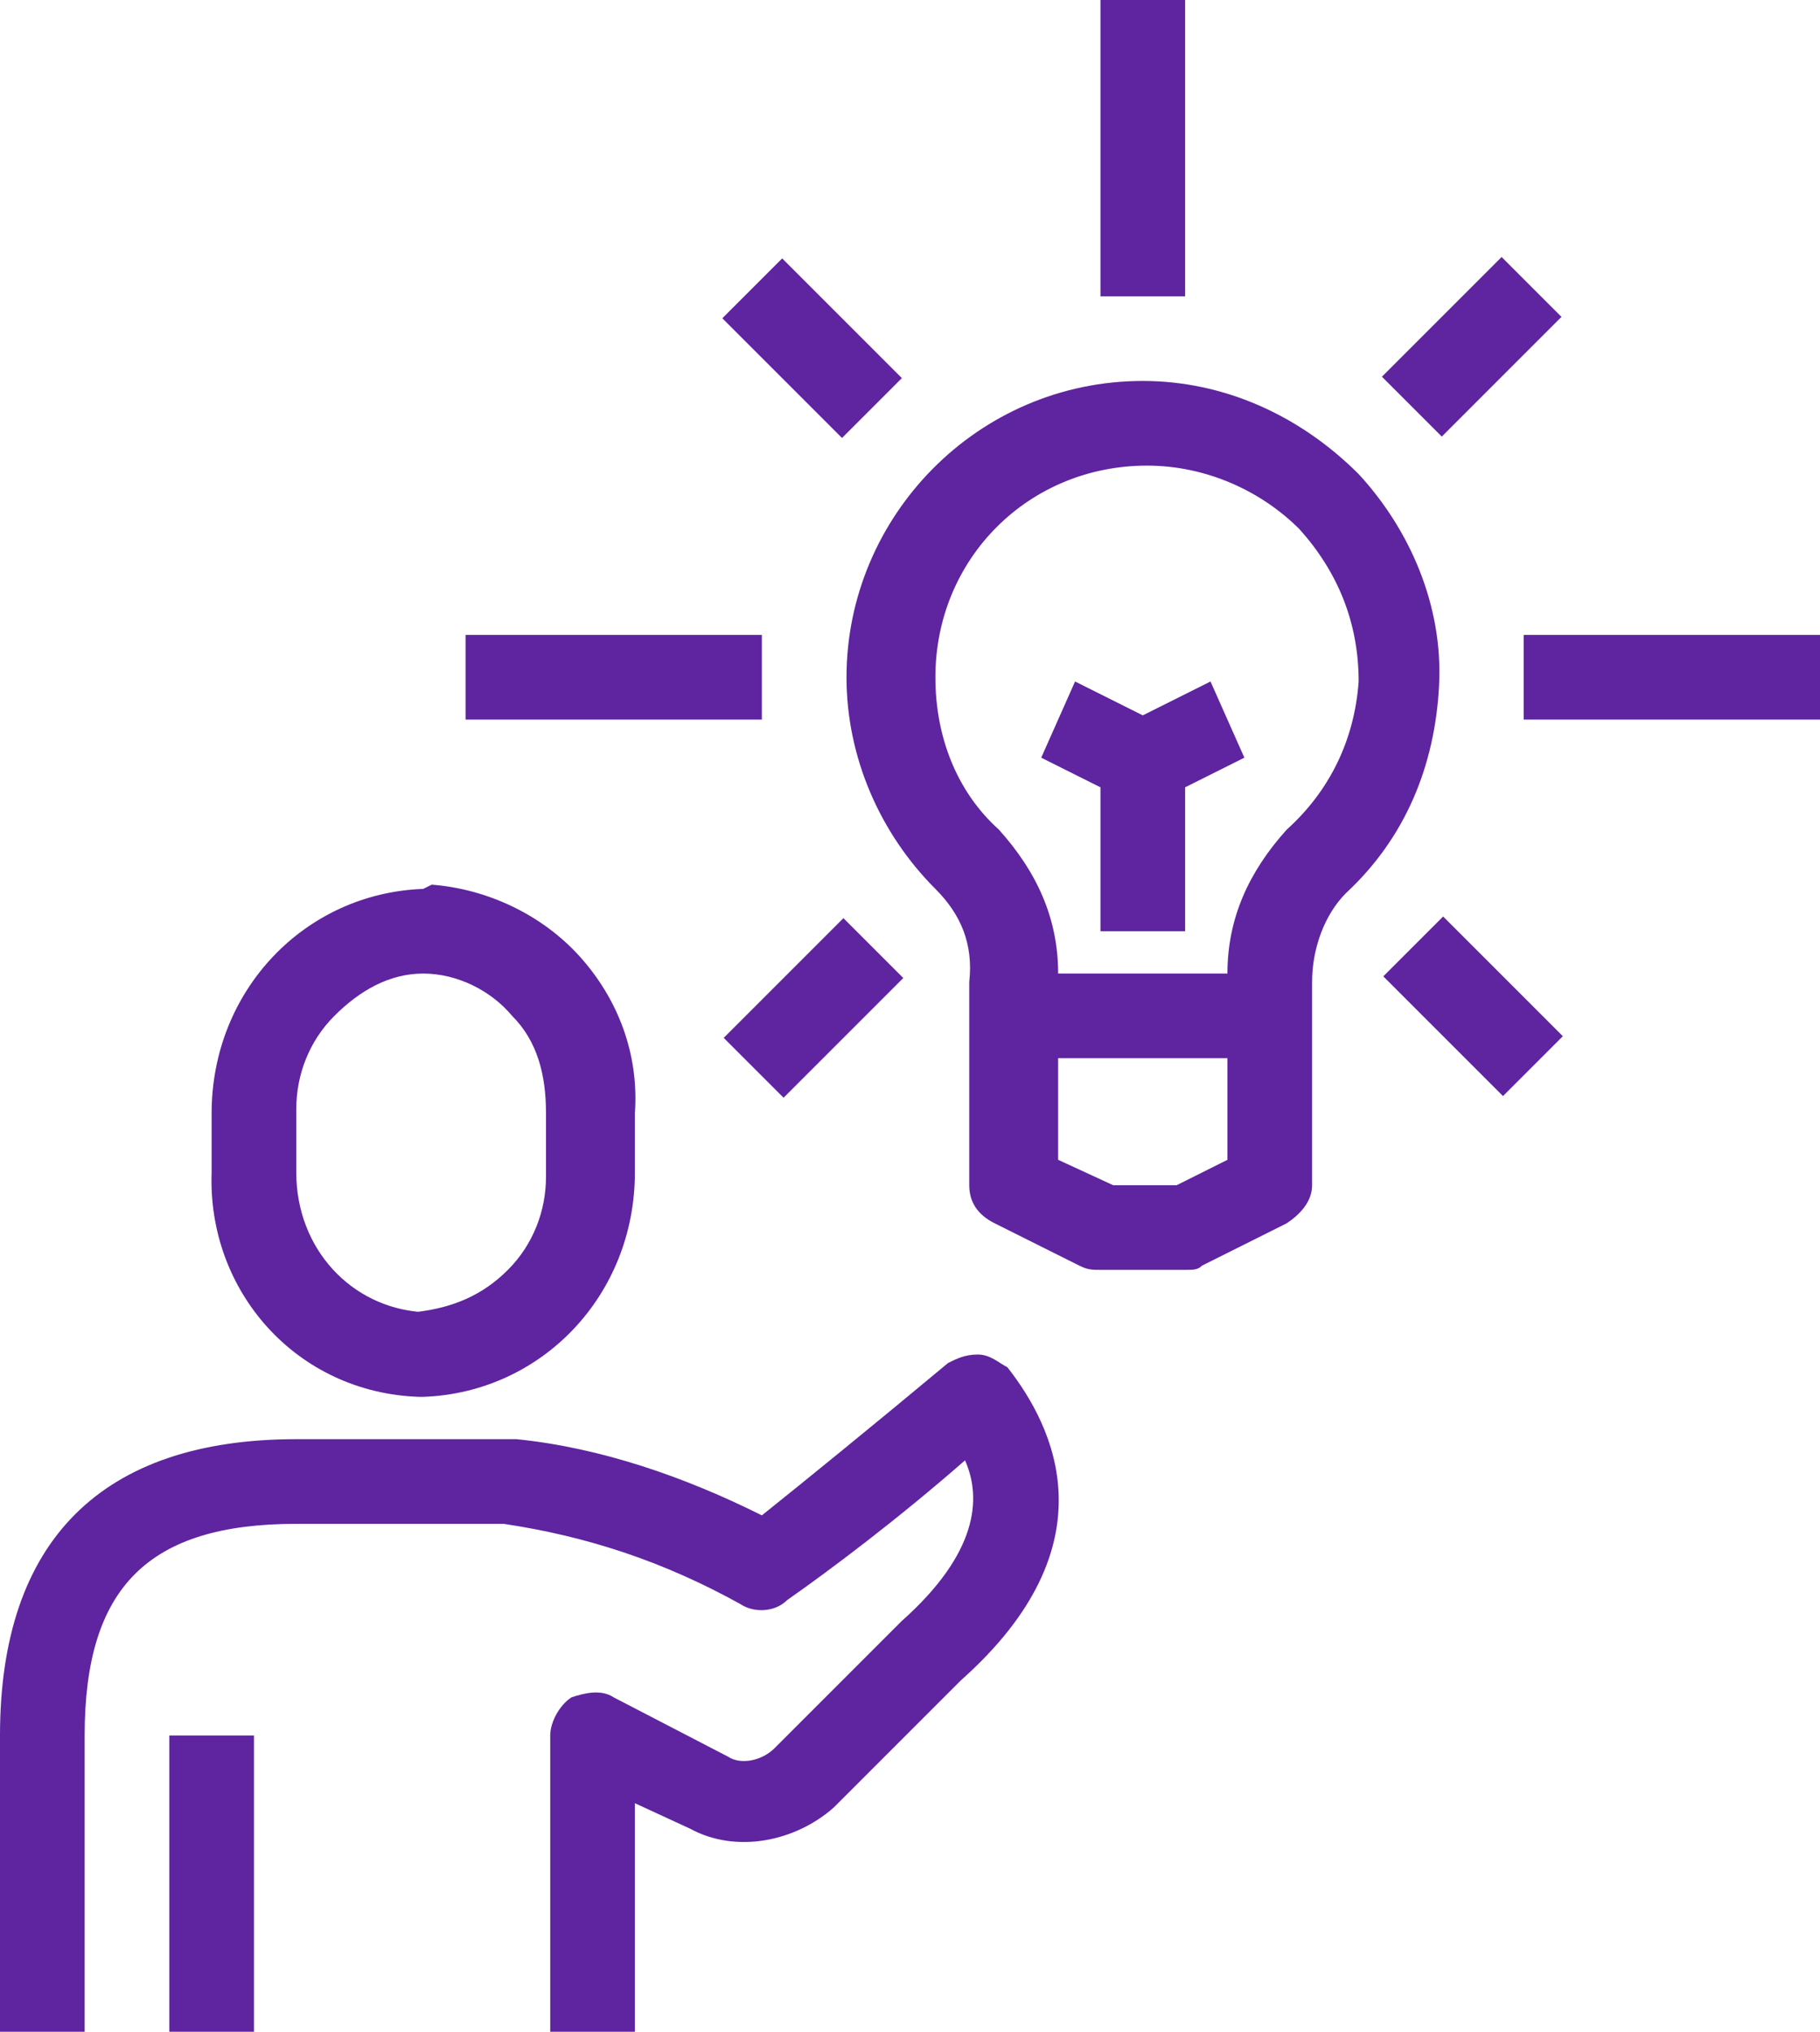 <?xml version="1.0" encoding="utf-8"?>
<!-- Generator: Adobe Illustrator 25.2.1, SVG Export Plug-In . SVG Version: 6.00 Build 0)  -->
<svg version="1.1" id="icons" xmlns="http://www.w3.org/2000/svg" xmlns:xlink="http://www.w3.org/1999/xlink" x="0px" y="0px"
	 viewBox="0 0 43 48" style="enable-background:new 0 0 43 48;" xml:space="preserve">
<style type="text/css">
	.st0{fill:#5F249F;}
</style>
<g>
	<path class="st0" d="M9.9,33l0.1-1l0-1c-1.7-0.1-3-1.5-3-3.3v-1.4l0-0.1c0-0.8,0.3-1.6,0.9-2.2S9.2,23,10,23c0.8,0,1.6,0.4,2.1,1
		c0.6,0.6,0.8,1.4,0.8,2.3v1.4l0,0.1c0,0.8-0.3,1.6-0.9,2.2c-0.6,0.6-1.3,0.9-2.2,1l0,1L9.9,33L9.9,33l0.1,0c2.8-0.1,5-2.4,5-5.3
		l0-1.4c0.1-1.4-0.4-2.7-1.3-3.7c-0.9-1-2.2-1.6-3.5-1.7L10,21l0,0c-2.8,0.1-5,2.4-5,5.3l0,1.4C4.9,30.5,7,32.9,9.9,33z"/>
	<path class="st0" d="M23.1,32c-0.3,0-0.5,0.1-0.7,0.2c-1.8,1.5-3.4,2.8-4.4,3.6c-1.8-0.9-3.8-1.6-5.8-1.8c0,0-0.1,0-0.1,0H7
		c-4.6,0-7,2.4-7,7v7h2v-7c0-3.5,1.5-5,5-5h4.9c2,0.3,3.8,0.9,5.6,1.9c0.3,0.2,0.8,0.2,1.1-0.1c1-0.7,2.6-1.9,4.2-3.3
		c0.4,0.9,0.3,2.2-1.5,3.8l-3,3c-0.3,0.3-0.8,0.4-1.1,0.2l-2.7-1.4c-0.3-0.2-0.7-0.1-1,0C13.2,40.3,13,40.7,13,41v7h2v-5.4l1.3,0.6
		c1.1,0.6,2.5,0.3,3.4-0.5l3-3c3.6-3.2,2.2-6,1.1-7.4C23.6,32.2,23.4,32,23.1,32z"/>
	<rect x="4" y="41" class="st0" width="2" height="7"/>
	<path class="st0" d="M32.1,11.2C30.7,9.8,28.9,9,27,9c0,0,0,0,0,0c-3.9,0-7,3.2-7,7c0,1.9,0.8,3.7,2.1,5c0.6,0.6,0.9,1.3,0.8,2.2
		V28c0,0.4,0.2,0.7,0.6,0.9l2,1C25.7,30,25.8,30,26,30h2c0.2,0,0.3,0,0.4-0.1l2-1c0.3-0.2,0.6-0.5,0.6-0.9v-4.8
		c0-0.8,0.3-1.6,0.8-2.1c1.4-1.3,2.1-3,2.2-4.9S33.3,12.5,32.1,11.2z M27.8,28h-1.5L25,27.4V25h4v2.4L27.8,28z M30.4,19.6
		C29.5,20.6,29,21.7,29,23h-4c0-1.3-0.5-2.4-1.4-3.4c-1-0.9-1.5-2.2-1.5-3.6c0-2.8,2.2-5,5-5c1.4,0,2.7,0.6,3.6,1.5
		c0.9,1,1.4,2.2,1.4,3.6C32,17.5,31.4,18.7,30.4,19.6z"/>
	<rect x="26" class="st0" width="2" height="7"/>
	<rect x="18.2" y="6.2" transform="matrix(0.707 -0.707 0.707 0.707 -0.185 16.003)" class="st0" width="2" height="4"/>
	<rect x="11" y="15" class="st0" width="7" height="2"/>
	<rect x="17.2" y="22.8" transform="matrix(0.707 -0.707 0.707 0.707 -11.181 20.56)" class="st0" width="4" height="2"/>
	<rect x="33.8" y="21.8" transform="matrix(0.707 -0.707 0.707 0.707 -6.627 31.55)" class="st0" width="2" height="4"/>
	<rect x="36" y="15" class="st0" width="7" height="2"/>
	<rect x="32.8" y="7.2" transform="matrix(0.707 -0.707 0.707 0.707 4.37 26.999)" class="st0" width="4" height="2"/>
	<polygon class="st0" points="28.6,16.1 27,16.9 25.4,16.1 24.6,17.9 26,18.6 26,22 28,22 28,18.6 29.4,17.9 	"/>
</g>
</svg>
